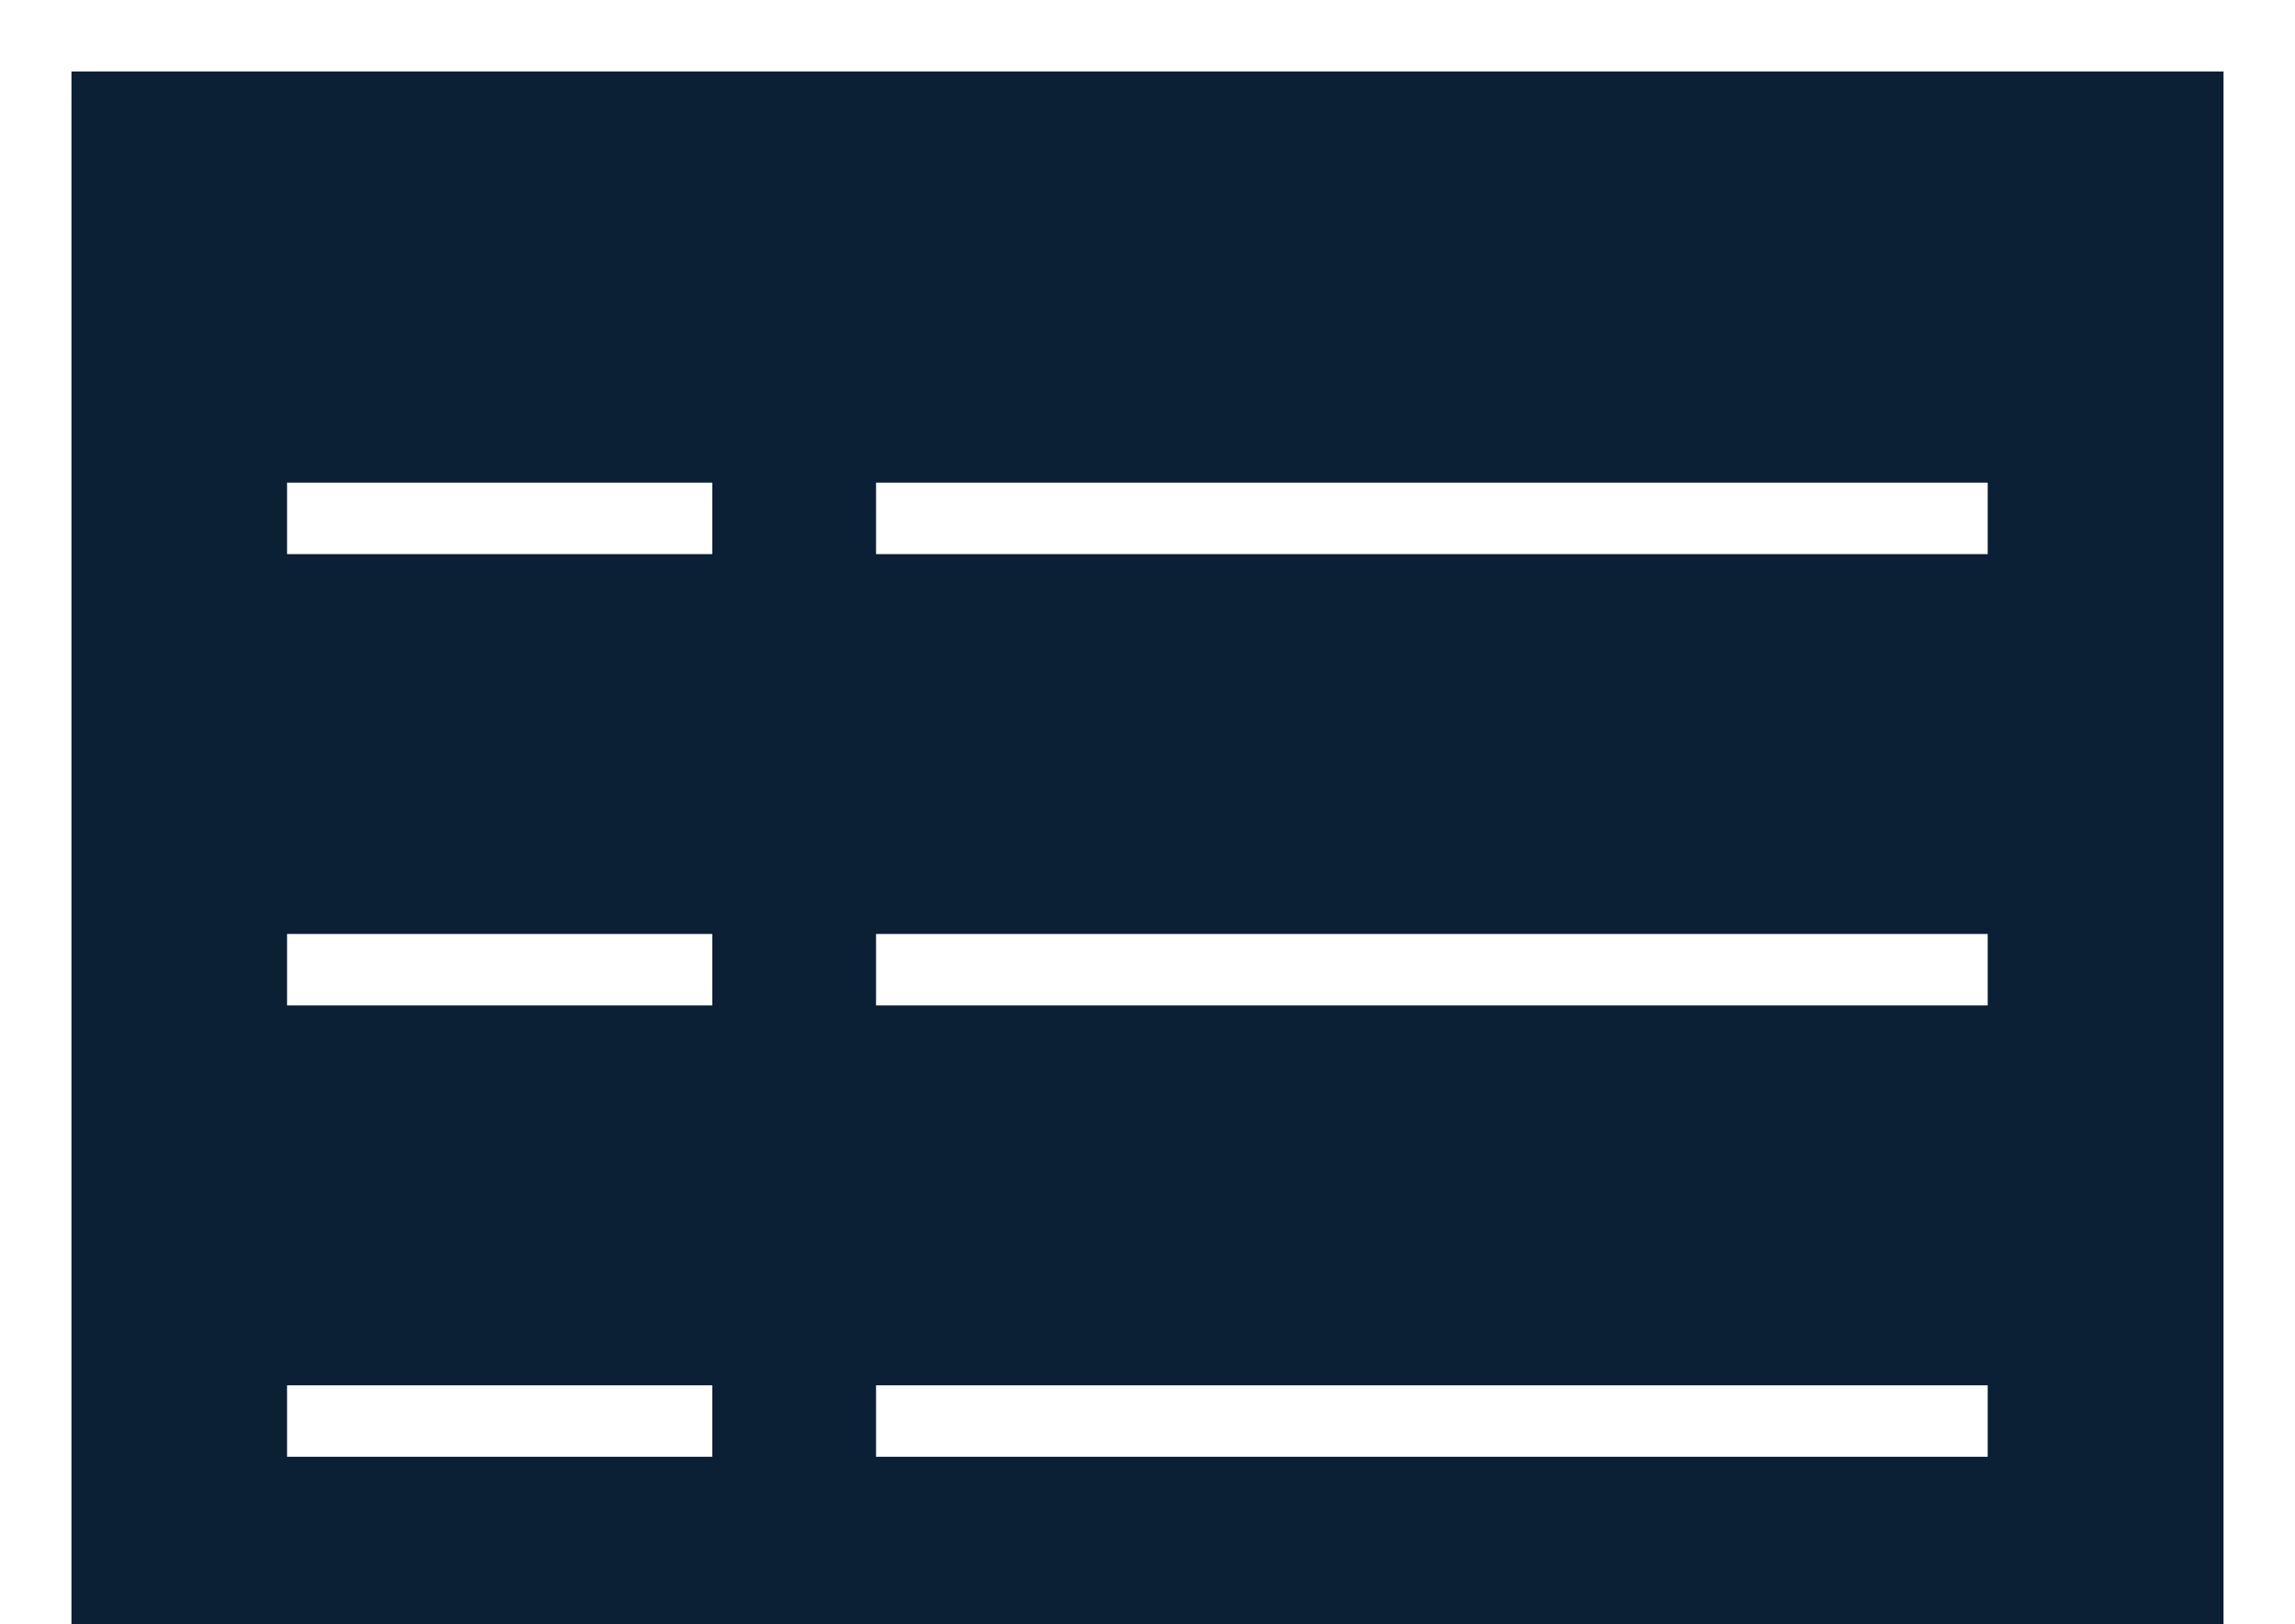 <?xml version="1.0" encoding="UTF-8"?> <svg xmlns="http://www.w3.org/2000/svg" viewBox="0 0 192.68 136.37"><rect x="0" y="0" width="192.68" height="136.37" fill="#808080" stroke="none"/> <defs> <style>.cls-1{fill:#0b1f35;stroke:#fff;stroke-miterlimit:10;stroke-width:6px;}</style> </defs> <g id="Layer_2" data-name="Layer 2"> <g id="Layer_1-2" data-name="Layer 1"> <polyline class="cls-1" points="3 136.37 3 3 189.68 3 189.68 136.37"></polyline> <line class="cls-1" x1="24.1" y1="43.52" x2="59.8" y2="43.52"></line> <line class="cls-1" x1="73.55" y1="43.52" x2="166.88" y2="43.52"></line> <line class="cls-1" x1="24.1" y1="81.41" x2="59.8" y2="81.41"></line> <line class="cls-1" x1="73.55" y1="81.41" x2="166.88" y2="81.41"></line> <line class="cls-1" x1="24.1" y1="119.3" x2="59.8" y2="119.3"></line> <line class="cls-1" x1="73.55" y1="119.3" x2="166.88" y2="119.3"></line> </g> </g> </svg> 